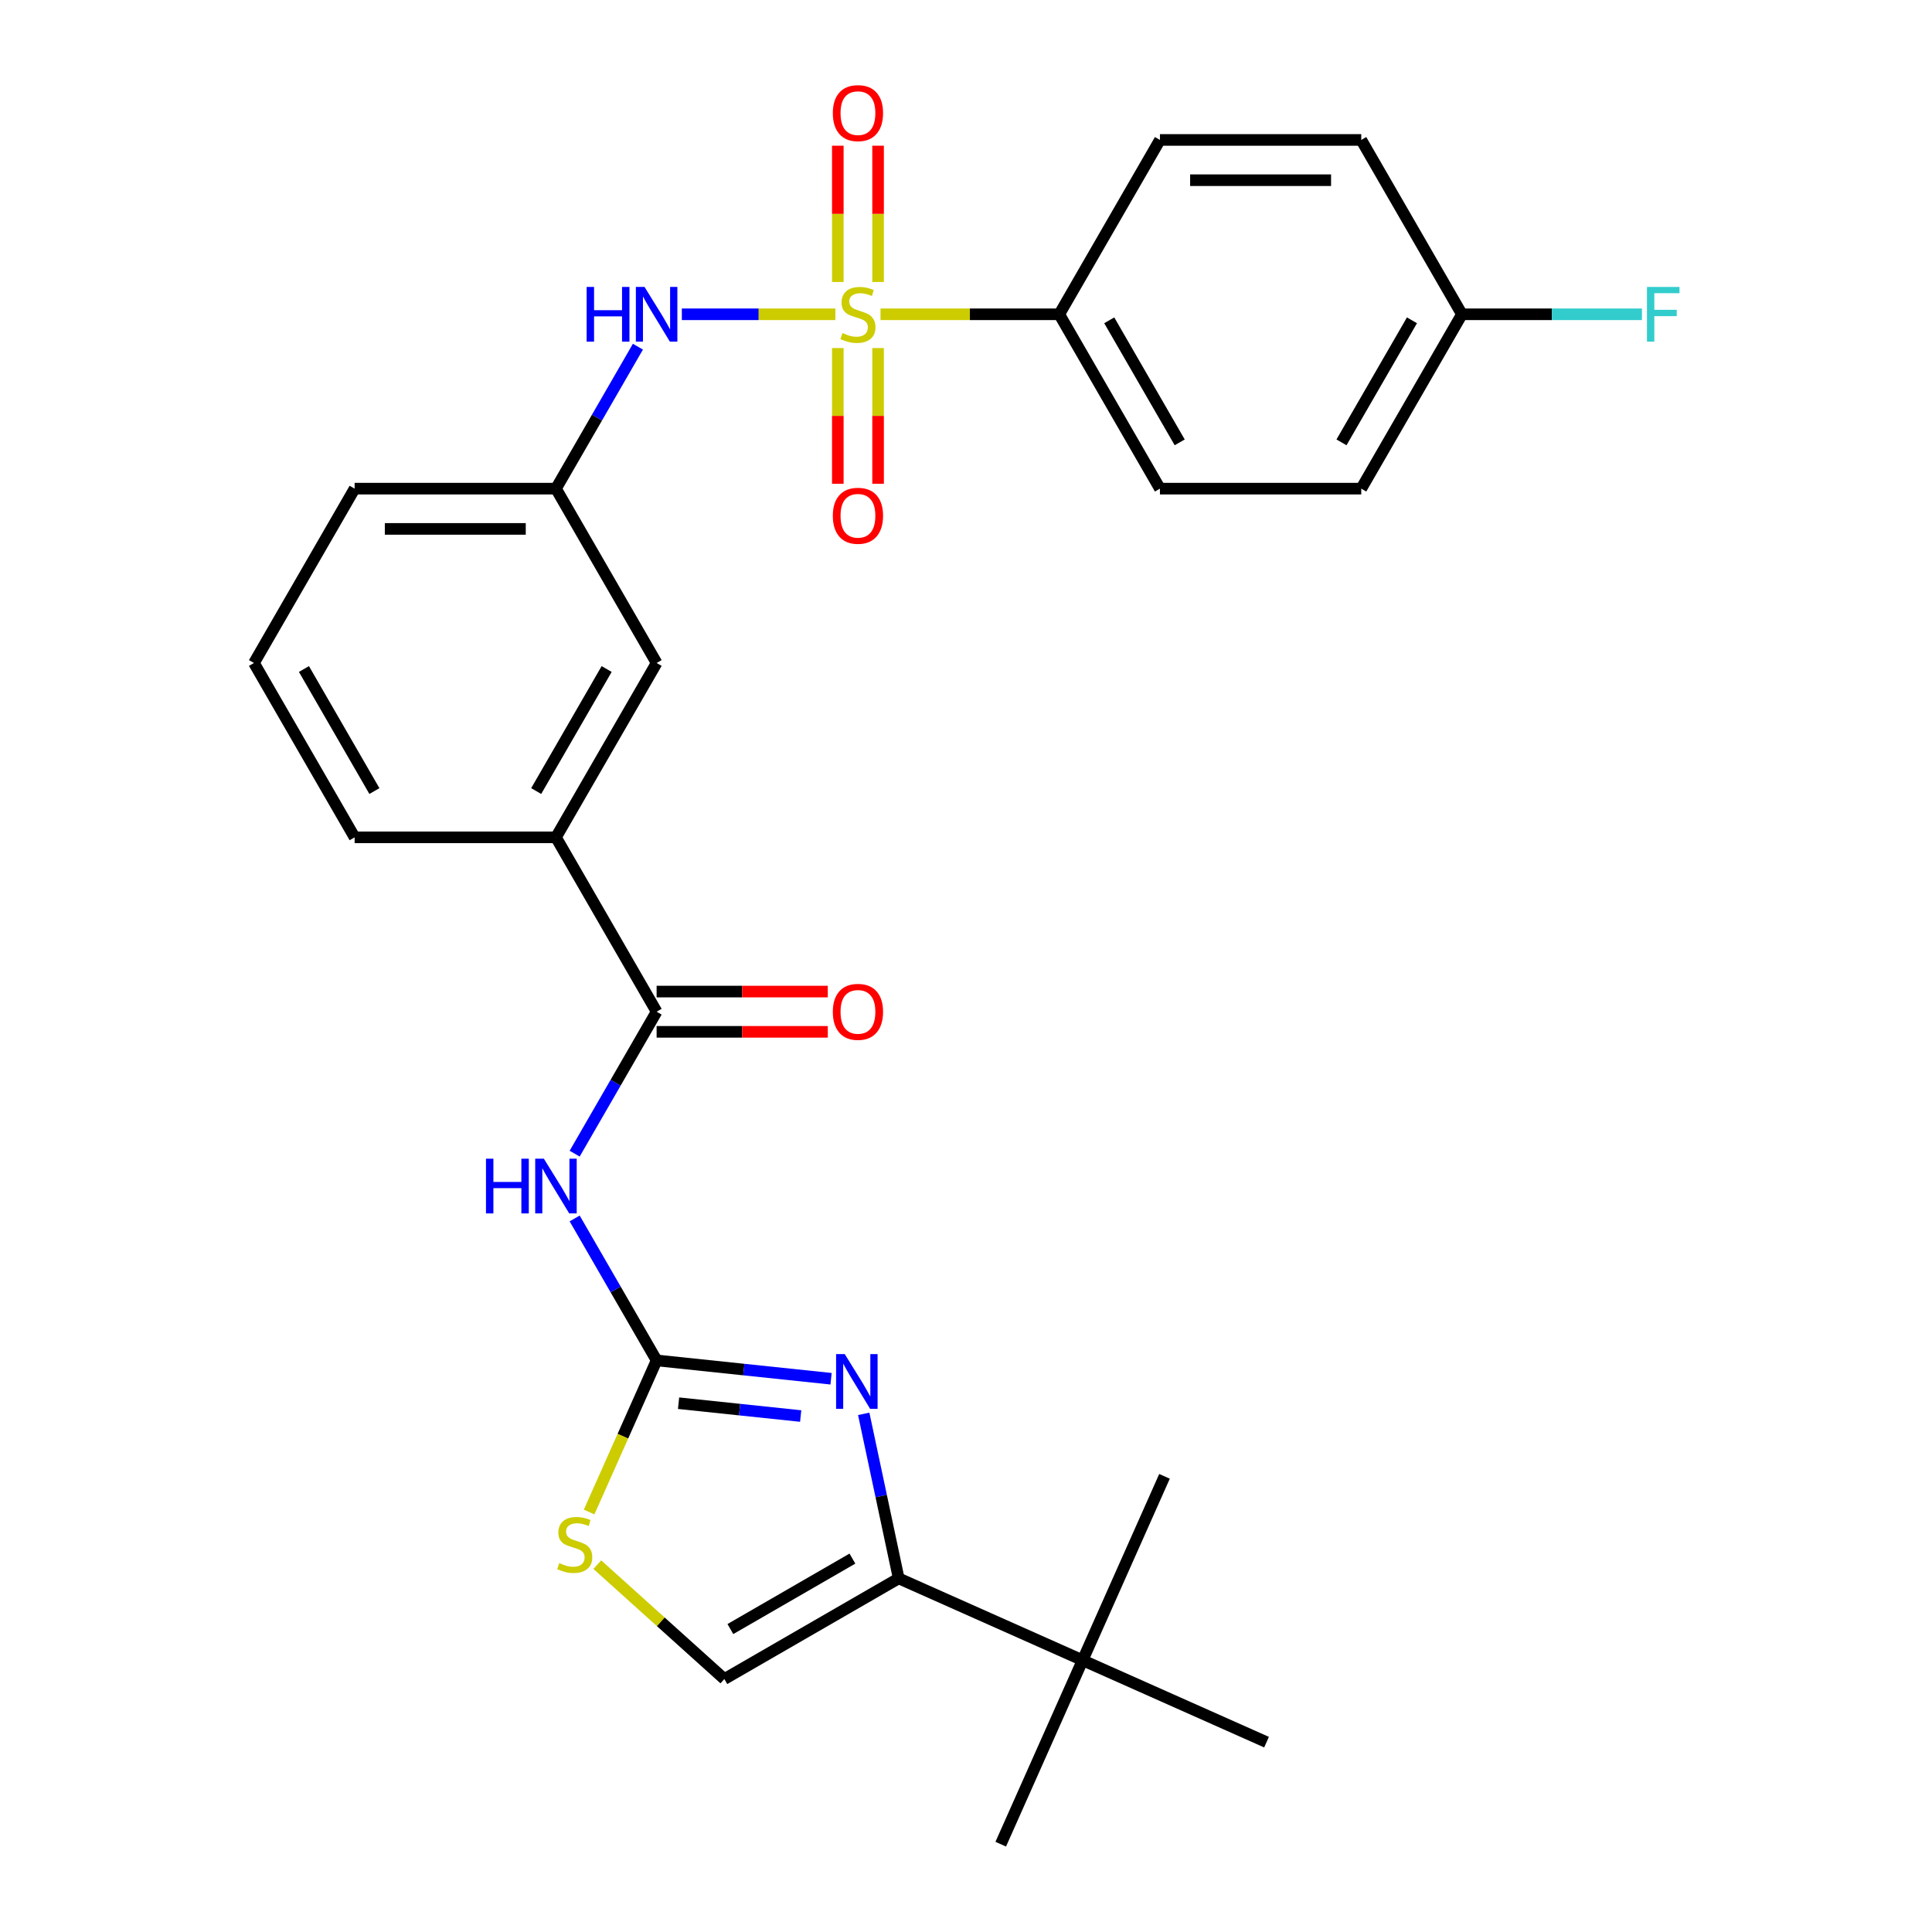 <?xml version='1.0' encoding='iso-8859-1'?>
<svg version='1.1' baseProfile='full'
              xmlns='http://www.w3.org/2000/svg'
                      xmlns:rdkit='http://www.rdkit.org/xml'
                      xmlns:xlink='http://www.w3.org/1999/xlink'
                  xml:space='preserve'
width='1000px' height='1000px' viewBox='0 0 1000 1000'>
<!-- END OF HEADER -->
<rect style='opacity:1.0;fill:#FFFFFF;stroke:none' width='1000' height='1000' x='0' y='0'> </rect>
<path class='bond-6' d='M 432.386,162.676 L 392.652,162.676' style='fill:none;fill-rule:evenodd;stroke:#CCCC00;stroke-width:6px;stroke-linecap:butt;stroke-linejoin:miter;stroke-opacity:1' />
<path class='bond-6' d='M 392.652,162.676 L 352.918,162.676' style='fill:none;fill-rule:evenodd;stroke:#0000FF;stroke-width:6px;stroke-linecap:butt;stroke-linejoin:miter;stroke-opacity:1' />
<path class='bond-8' d='M 455.756,162.676 L 502.016,162.676' style='fill:none;fill-rule:evenodd;stroke:#CCCC00;stroke-width:6px;stroke-linecap:butt;stroke-linejoin:miter;stroke-opacity:1' />
<path class='bond-8' d='M 502.016,162.676 L 548.276,162.676' style='fill:none;fill-rule:evenodd;stroke:#000000;stroke-width:6px;stroke-linecap:butt;stroke-linejoin:miter;stroke-opacity:1' />
<path class='bond-10' d='M 433.65,180.161 L 433.65,215.277' style='fill:none;fill-rule:evenodd;stroke:#CCCC00;stroke-width:6px;stroke-linecap:butt;stroke-linejoin:miter;stroke-opacity:1' />
<path class='bond-10' d='M 433.65,215.277 L 433.65,250.393' style='fill:none;fill-rule:evenodd;stroke:#FF0000;stroke-width:6px;stroke-linecap:butt;stroke-linejoin:miter;stroke-opacity:1' />
<path class='bond-10' d='M 454.491,180.161 L 454.491,215.277' style='fill:none;fill-rule:evenodd;stroke:#CCCC00;stroke-width:6px;stroke-linecap:butt;stroke-linejoin:miter;stroke-opacity:1' />
<path class='bond-10' d='M 454.491,215.277 L 454.491,250.393' style='fill:none;fill-rule:evenodd;stroke:#FF0000;stroke-width:6px;stroke-linecap:butt;stroke-linejoin:miter;stroke-opacity:1' />
<path class='bond-11' d='M 454.491,145.951 L 454.491,110.684' style='fill:none;fill-rule:evenodd;stroke:#CCCC00;stroke-width:6px;stroke-linecap:butt;stroke-linejoin:miter;stroke-opacity:1' />
<path class='bond-11' d='M 454.491,110.684 L 454.491,75.417' style='fill:none;fill-rule:evenodd;stroke:#FF0000;stroke-width:6px;stroke-linecap:butt;stroke-linejoin:miter;stroke-opacity:1' />
<path class='bond-11' d='M 433.65,145.951 L 433.65,110.684' style='fill:none;fill-rule:evenodd;stroke:#CCCC00;stroke-width:6px;stroke-linecap:butt;stroke-linejoin:miter;stroke-opacity:1' />
<path class='bond-11' d='M 433.65,110.684 L 433.65,75.417' style='fill:none;fill-rule:evenodd;stroke:#FF0000;stroke-width:6px;stroke-linecap:butt;stroke-linejoin:miter;stroke-opacity:1' />
<path class='bond-0' d='M 339.865,704.144 L 318.653,667.404' style='fill:none;fill-rule:evenodd;stroke:#000000;stroke-width:6px;stroke-linecap:butt;stroke-linejoin:miter;stroke-opacity:1' />
<path class='bond-0' d='M 318.653,667.404 L 297.442,630.664' style='fill:none;fill-rule:evenodd;stroke:#0000FF;stroke-width:6px;stroke-linecap:butt;stroke-linejoin:miter;stroke-opacity:1' />
<path class='bond-1' d='M 339.865,704.144 L 385.01,708.889' style='fill:none;fill-rule:evenodd;stroke:#000000;stroke-width:6px;stroke-linecap:butt;stroke-linejoin:miter;stroke-opacity:1' />
<path class='bond-1' d='M 385.01,708.889 L 430.155,713.634' style='fill:none;fill-rule:evenodd;stroke:#0000FF;stroke-width:6px;stroke-linecap:butt;stroke-linejoin:miter;stroke-opacity:1' />
<path class='bond-1' d='M 351.23,726.294 L 382.831,729.616' style='fill:none;fill-rule:evenodd;stroke:#000000;stroke-width:6px;stroke-linecap:butt;stroke-linejoin:miter;stroke-opacity:1' />
<path class='bond-1' d='M 382.831,729.616 L 414.433,732.937' style='fill:none;fill-rule:evenodd;stroke:#0000FF;stroke-width:6px;stroke-linecap:butt;stroke-linejoin:miter;stroke-opacity:1' />
<path class='bond-5' d='M 339.865,704.144 L 322.396,743.379' style='fill:none;fill-rule:evenodd;stroke:#000000;stroke-width:6px;stroke-linecap:butt;stroke-linejoin:miter;stroke-opacity:1' />
<path class='bond-5' d='M 322.396,743.379 L 304.927,782.615' style='fill:none;fill-rule:evenodd;stroke:#CCCC00;stroke-width:6px;stroke-linecap:butt;stroke-linejoin:miter;stroke-opacity:1' />
<path class='bond-3' d='M 447.063,731.801 L 456.114,774.383' style='fill:none;fill-rule:evenodd;stroke:#0000FF;stroke-width:6px;stroke-linecap:butt;stroke-linejoin:miter;stroke-opacity:1' />
<path class='bond-3' d='M 456.114,774.383 L 465.165,816.965' style='fill:none;fill-rule:evenodd;stroke:#000000;stroke-width:6px;stroke-linecap:butt;stroke-linejoin:miter;stroke-opacity:1' />
<path class='bond-2' d='M 297.442,597.134 L 318.653,560.394' style='fill:none;fill-rule:evenodd;stroke:#0000FF;stroke-width:6px;stroke-linecap:butt;stroke-linejoin:miter;stroke-opacity:1' />
<path class='bond-2' d='M 318.653,560.394 L 339.865,523.654' style='fill:none;fill-rule:evenodd;stroke:#000000;stroke-width:6px;stroke-linecap:butt;stroke-linejoin:miter;stroke-opacity:1' />
<path class='bond-12' d='M 465.165,816.965 L 560.362,859.349' style='fill:none;fill-rule:evenodd;stroke:#000000;stroke-width:6px;stroke-linecap:butt;stroke-linejoin:miter;stroke-opacity:1' />
<path class='bond-30' d='M 465.165,816.965 L 374.921,869.067' style='fill:none;fill-rule:evenodd;stroke:#000000;stroke-width:6px;stroke-linecap:butt;stroke-linejoin:miter;stroke-opacity:1' />
<path class='bond-30' d='M 441.208,806.731 L 378.037,843.203' style='fill:none;fill-rule:evenodd;stroke:#000000;stroke-width:6px;stroke-linecap:butt;stroke-linejoin:miter;stroke-opacity:1' />
<path class='bond-4' d='M 339.865,523.654 L 287.762,433.41' style='fill:none;fill-rule:evenodd;stroke:#000000;stroke-width:6px;stroke-linecap:butt;stroke-linejoin:miter;stroke-opacity:1' />
<path class='bond-14' d='M 339.865,534.075 L 384.165,534.075' style='fill:none;fill-rule:evenodd;stroke:#000000;stroke-width:6px;stroke-linecap:butt;stroke-linejoin:miter;stroke-opacity:1' />
<path class='bond-14' d='M 384.165,534.075 L 428.466,534.075' style='fill:none;fill-rule:evenodd;stroke:#FF0000;stroke-width:6px;stroke-linecap:butt;stroke-linejoin:miter;stroke-opacity:1' />
<path class='bond-14' d='M 339.865,513.234 L 384.165,513.234' style='fill:none;fill-rule:evenodd;stroke:#000000;stroke-width:6px;stroke-linecap:butt;stroke-linejoin:miter;stroke-opacity:1' />
<path class='bond-14' d='M 384.165,513.234 L 428.466,513.234' style='fill:none;fill-rule:evenodd;stroke:#FF0000;stroke-width:6px;stroke-linecap:butt;stroke-linejoin:miter;stroke-opacity:1' />
<path class='bond-7' d='M 309.166,809.862 L 342.043,839.465' style='fill:none;fill-rule:evenodd;stroke:#CCCC00;stroke-width:6px;stroke-linecap:butt;stroke-linejoin:miter;stroke-opacity:1' />
<path class='bond-7' d='M 342.043,839.465 L 374.921,869.067' style='fill:none;fill-rule:evenodd;stroke:#000000;stroke-width:6px;stroke-linecap:butt;stroke-linejoin:miter;stroke-opacity:1' />
<path class='bond-13' d='M 330.186,179.441 L 308.974,216.181' style='fill:none;fill-rule:evenodd;stroke:#0000FF;stroke-width:6px;stroke-linecap:butt;stroke-linejoin:miter;stroke-opacity:1' />
<path class='bond-13' d='M 308.974,216.181 L 287.762,252.92' style='fill:none;fill-rule:evenodd;stroke:#000000;stroke-width:6px;stroke-linecap:butt;stroke-linejoin:miter;stroke-opacity:1' />
<path class='bond-16' d='M 548.276,162.676 L 600.379,252.92' style='fill:none;fill-rule:evenodd;stroke:#000000;stroke-width:6px;stroke-linecap:butt;stroke-linejoin:miter;stroke-opacity:1' />
<path class='bond-16' d='M 574.141,165.792 L 610.613,228.963' style='fill:none;fill-rule:evenodd;stroke:#000000;stroke-width:6px;stroke-linecap:butt;stroke-linejoin:miter;stroke-opacity:1' />
<path class='bond-17' d='M 548.276,162.676 L 600.379,72.431' style='fill:none;fill-rule:evenodd;stroke:#000000;stroke-width:6px;stroke-linecap:butt;stroke-linejoin:miter;stroke-opacity:1' />
<path class='bond-9' d='M 287.762,433.41 L 339.865,343.165' style='fill:none;fill-rule:evenodd;stroke:#000000;stroke-width:6px;stroke-linecap:butt;stroke-linejoin:miter;stroke-opacity:1' />
<path class='bond-9' d='M 277.529,409.452 L 314.001,346.281' style='fill:none;fill-rule:evenodd;stroke:#000000;stroke-width:6px;stroke-linecap:butt;stroke-linejoin:miter;stroke-opacity:1' />
<path class='bond-29' d='M 287.762,433.41 L 183.557,433.41' style='fill:none;fill-rule:evenodd;stroke:#000000;stroke-width:6px;stroke-linecap:butt;stroke-linejoin:miter;stroke-opacity:1' />
<path class='bond-24' d='M 560.362,859.349 L 517.978,954.545' style='fill:none;fill-rule:evenodd;stroke:#000000;stroke-width:6px;stroke-linecap:butt;stroke-linejoin:miter;stroke-opacity:1' />
<path class='bond-25' d='M 560.362,859.349 L 602.746,764.152' style='fill:none;fill-rule:evenodd;stroke:#000000;stroke-width:6px;stroke-linecap:butt;stroke-linejoin:miter;stroke-opacity:1' />
<path class='bond-26' d='M 560.362,859.349 L 655.558,901.733' style='fill:none;fill-rule:evenodd;stroke:#000000;stroke-width:6px;stroke-linecap:butt;stroke-linejoin:miter;stroke-opacity:1' />
<path class='bond-15' d='M 287.762,252.92 L 339.865,343.165' style='fill:none;fill-rule:evenodd;stroke:#000000;stroke-width:6px;stroke-linecap:butt;stroke-linejoin:miter;stroke-opacity:1' />
<path class='bond-27' d='M 287.762,252.92 L 183.557,252.92' style='fill:none;fill-rule:evenodd;stroke:#000000;stroke-width:6px;stroke-linecap:butt;stroke-linejoin:miter;stroke-opacity:1' />
<path class='bond-27' d='M 272.131,273.761 L 199.188,273.761' style='fill:none;fill-rule:evenodd;stroke:#000000;stroke-width:6px;stroke-linecap:butt;stroke-linejoin:miter;stroke-opacity:1' />
<path class='bond-20' d='M 600.379,252.92 L 704.585,252.92' style='fill:none;fill-rule:evenodd;stroke:#000000;stroke-width:6px;stroke-linecap:butt;stroke-linejoin:miter;stroke-opacity:1' />
<path class='bond-19' d='M 600.379,72.431 L 704.585,72.431' style='fill:none;fill-rule:evenodd;stroke:#000000;stroke-width:6px;stroke-linecap:butt;stroke-linejoin:miter;stroke-opacity:1' />
<path class='bond-19' d='M 616.01,93.272 L 688.954,93.272' style='fill:none;fill-rule:evenodd;stroke:#000000;stroke-width:6px;stroke-linecap:butt;stroke-linejoin:miter;stroke-opacity:1' />
<path class='bond-18' d='M 756.687,162.676 L 704.585,72.431' style='fill:none;fill-rule:evenodd;stroke:#000000;stroke-width:6px;stroke-linecap:butt;stroke-linejoin:miter;stroke-opacity:1' />
<path class='bond-21' d='M 756.687,162.676 L 803.278,162.676' style='fill:none;fill-rule:evenodd;stroke:#000000;stroke-width:6px;stroke-linecap:butt;stroke-linejoin:miter;stroke-opacity:1' />
<path class='bond-21' d='M 803.278,162.676 L 849.868,162.676' style='fill:none;fill-rule:evenodd;stroke:#33CCCC;stroke-width:6px;stroke-linecap:butt;stroke-linejoin:miter;stroke-opacity:1' />
<path class='bond-28' d='M 756.687,162.676 L 704.585,252.92' style='fill:none;fill-rule:evenodd;stroke:#000000;stroke-width:6px;stroke-linecap:butt;stroke-linejoin:miter;stroke-opacity:1' />
<path class='bond-28' d='M 730.823,165.792 L 694.351,228.963' style='fill:none;fill-rule:evenodd;stroke:#000000;stroke-width:6px;stroke-linecap:butt;stroke-linejoin:miter;stroke-opacity:1' />
<path class='bond-22' d='M 183.557,433.41 L 131.454,343.165' style='fill:none;fill-rule:evenodd;stroke:#000000;stroke-width:6px;stroke-linecap:butt;stroke-linejoin:miter;stroke-opacity:1' />
<path class='bond-22' d='M 193.79,409.452 L 157.318,346.281' style='fill:none;fill-rule:evenodd;stroke:#000000;stroke-width:6px;stroke-linecap:butt;stroke-linejoin:miter;stroke-opacity:1' />
<path class='bond-23' d='M 131.454,343.165 L 183.557,252.92' style='fill:none;fill-rule:evenodd;stroke:#000000;stroke-width:6px;stroke-linecap:butt;stroke-linejoin:miter;stroke-opacity:1' />
<path  class='atom-0' d='M 436.071 172.396
Q 436.391 172.516, 437.711 173.076
Q 439.031 173.636, 440.471 173.996
Q 441.951 174.316, 443.391 174.316
Q 446.071 174.316, 447.631 173.036
Q 449.191 171.716, 449.191 169.436
Q 449.191 167.876, 448.391 166.916
Q 447.631 165.956, 446.431 165.436
Q 445.231 164.916, 443.231 164.316
Q 440.711 163.556, 439.191 162.836
Q 437.711 162.116, 436.631 160.596
Q 435.591 159.076, 435.591 156.516
Q 435.591 152.956, 437.991 150.756
Q 440.431 148.556, 445.231 148.556
Q 448.511 148.556, 452.231 150.116
L 451.311 153.196
Q 447.911 151.796, 445.351 151.796
Q 442.591 151.796, 441.071 152.956
Q 439.551 154.076, 439.591 156.036
Q 439.591 157.556, 440.351 158.476
Q 441.151 159.396, 442.271 159.916
Q 443.431 160.436, 445.351 161.036
Q 447.911 161.836, 449.431 162.636
Q 450.951 163.436, 452.031 165.076
Q 453.151 166.676, 453.151 169.436
Q 453.151 173.356, 450.511 175.476
Q 447.911 177.556, 443.551 177.556
Q 441.031 177.556, 439.111 176.996
Q 437.231 176.476, 434.991 175.556
L 436.071 172.396
' fill='#CCCC00'/>
<path  class='atom-2' d='M 437.24 700.876
L 446.52 715.876
Q 447.44 717.356, 448.92 720.036
Q 450.4 722.716, 450.48 722.876
L 450.48 700.876
L 454.24 700.876
L 454.24 729.196
L 450.36 729.196
L 440.4 712.796
Q 439.24 710.876, 438 708.676
Q 436.8 706.476, 436.44 705.796
L 436.44 729.196
L 432.76 729.196
L 432.76 700.876
L 437.24 700.876
' fill='#0000FF'/>
<path  class='atom-3' d='M 251.542 599.739
L 255.382 599.739
L 255.382 611.779
L 269.862 611.779
L 269.862 599.739
L 273.702 599.739
L 273.702 628.059
L 269.862 628.059
L 269.862 614.979
L 255.382 614.979
L 255.382 628.059
L 251.542 628.059
L 251.542 599.739
' fill='#0000FF'/>
<path  class='atom-3' d='M 281.502 599.739
L 290.782 614.739
Q 291.702 616.219, 293.182 618.899
Q 294.662 621.579, 294.742 621.739
L 294.742 599.739
L 298.502 599.739
L 298.502 628.059
L 294.622 628.059
L 284.662 611.659
Q 283.502 609.739, 282.262 607.539
Q 281.062 605.339, 280.702 604.659
L 280.702 628.059
L 277.022 628.059
L 277.022 599.739
L 281.502 599.739
' fill='#0000FF'/>
<path  class='atom-6' d='M 289.481 809.06
Q 289.801 809.18, 291.121 809.74
Q 292.441 810.3, 293.881 810.66
Q 295.361 810.98, 296.801 810.98
Q 299.481 810.98, 301.041 809.7
Q 302.601 808.38, 302.601 806.1
Q 302.601 804.54, 301.801 803.58
Q 301.041 802.62, 299.841 802.1
Q 298.641 801.58, 296.641 800.98
Q 294.121 800.22, 292.601 799.5
Q 291.121 798.78, 290.041 797.26
Q 289.001 795.74, 289.001 793.18
Q 289.001 789.62, 291.401 787.42
Q 293.841 785.22, 298.641 785.22
Q 301.921 785.22, 305.641 786.78
L 304.721 789.86
Q 301.321 788.46, 298.761 788.46
Q 296.001 788.46, 294.481 789.62
Q 292.961 790.74, 293.001 792.7
Q 293.001 794.22, 293.761 795.14
Q 294.561 796.06, 295.681 796.58
Q 296.841 797.1, 298.761 797.7
Q 301.321 798.5, 302.841 799.3
Q 304.361 800.1, 305.441 801.74
Q 306.561 803.34, 306.561 806.1
Q 306.561 810.02, 303.921 812.14
Q 301.321 814.22, 296.961 814.22
Q 294.441 814.22, 292.521 813.66
Q 290.641 813.14, 288.401 812.22
L 289.481 809.06
' fill='#CCCC00'/>
<path  class='atom-7' d='M 303.645 148.516
L 307.485 148.516
L 307.485 160.556
L 321.965 160.556
L 321.965 148.516
L 325.805 148.516
L 325.805 176.836
L 321.965 176.836
L 321.965 163.756
L 307.485 163.756
L 307.485 176.836
L 303.645 176.836
L 303.645 148.516
' fill='#0000FF'/>
<path  class='atom-7' d='M 333.605 148.516
L 342.885 163.516
Q 343.805 164.996, 345.285 167.676
Q 346.765 170.356, 346.845 170.516
L 346.845 148.516
L 350.605 148.516
L 350.605 176.836
L 346.725 176.836
L 336.765 160.436
Q 335.605 158.516, 334.365 156.316
Q 333.165 154.116, 332.805 153.436
L 332.805 176.836
L 329.125 176.836
L 329.125 148.516
L 333.605 148.516
' fill='#0000FF'/>
<path  class='atom-11' d='M 431.071 266.961
Q 431.071 260.161, 434.431 256.361
Q 437.791 252.561, 444.071 252.561
Q 450.351 252.561, 453.711 256.361
Q 457.071 260.161, 457.071 266.961
Q 457.071 273.841, 453.671 277.761
Q 450.271 281.641, 444.071 281.641
Q 437.831 281.641, 434.431 277.761
Q 431.071 273.881, 431.071 266.961
M 444.071 278.441
Q 448.391 278.441, 450.711 275.561
Q 453.071 272.641, 453.071 266.961
Q 453.071 261.401, 450.711 258.601
Q 448.391 255.761, 444.071 255.761
Q 439.751 255.761, 437.391 258.561
Q 435.071 261.361, 435.071 266.961
Q 435.071 272.681, 437.391 275.561
Q 439.751 278.441, 444.071 278.441
' fill='#FF0000'/>
<path  class='atom-12' d='M 431.071 58.55
Q 431.071 51.75, 434.431 47.95
Q 437.791 44.15, 444.071 44.15
Q 450.351 44.15, 453.711 47.95
Q 457.071 51.75, 457.071 58.55
Q 457.071 65.43, 453.671 69.35
Q 450.271 73.23, 444.071 73.23
Q 437.831 73.23, 434.431 69.35
Q 431.071 65.47, 431.071 58.55
M 444.071 70.03
Q 448.391 70.03, 450.711 67.15
Q 453.071 64.23, 453.071 58.55
Q 453.071 52.99, 450.711 50.19
Q 448.391 47.35, 444.071 47.35
Q 439.751 47.35, 437.391 50.15
Q 435.071 52.95, 435.071 58.55
Q 435.071 64.27, 437.391 67.15
Q 439.751 70.03, 444.071 70.03
' fill='#FF0000'/>
<path  class='atom-15' d='M 431.071 523.734
Q 431.071 516.934, 434.431 513.134
Q 437.791 509.334, 444.071 509.334
Q 450.351 509.334, 453.711 513.134
Q 457.071 516.934, 457.071 523.734
Q 457.071 530.614, 453.671 534.534
Q 450.271 538.414, 444.071 538.414
Q 437.831 538.414, 434.431 534.534
Q 431.071 530.654, 431.071 523.734
M 444.071 535.214
Q 448.391 535.214, 450.711 532.334
Q 453.071 529.414, 453.071 523.734
Q 453.071 518.174, 450.711 515.374
Q 448.391 512.534, 444.071 512.534
Q 439.751 512.534, 437.391 515.334
Q 435.071 518.134, 435.071 523.734
Q 435.071 529.454, 437.391 532.334
Q 439.751 535.214, 444.071 535.214
' fill='#FF0000'/>
<path  class='atom-22' d='M 852.473 148.516
L 869.313 148.516
L 869.313 151.756
L 856.273 151.756
L 856.273 160.356
L 867.873 160.356
L 867.873 163.636
L 856.273 163.636
L 856.273 176.836
L 852.473 176.836
L 852.473 148.516
' fill='#33CCCC'/>
</svg>
